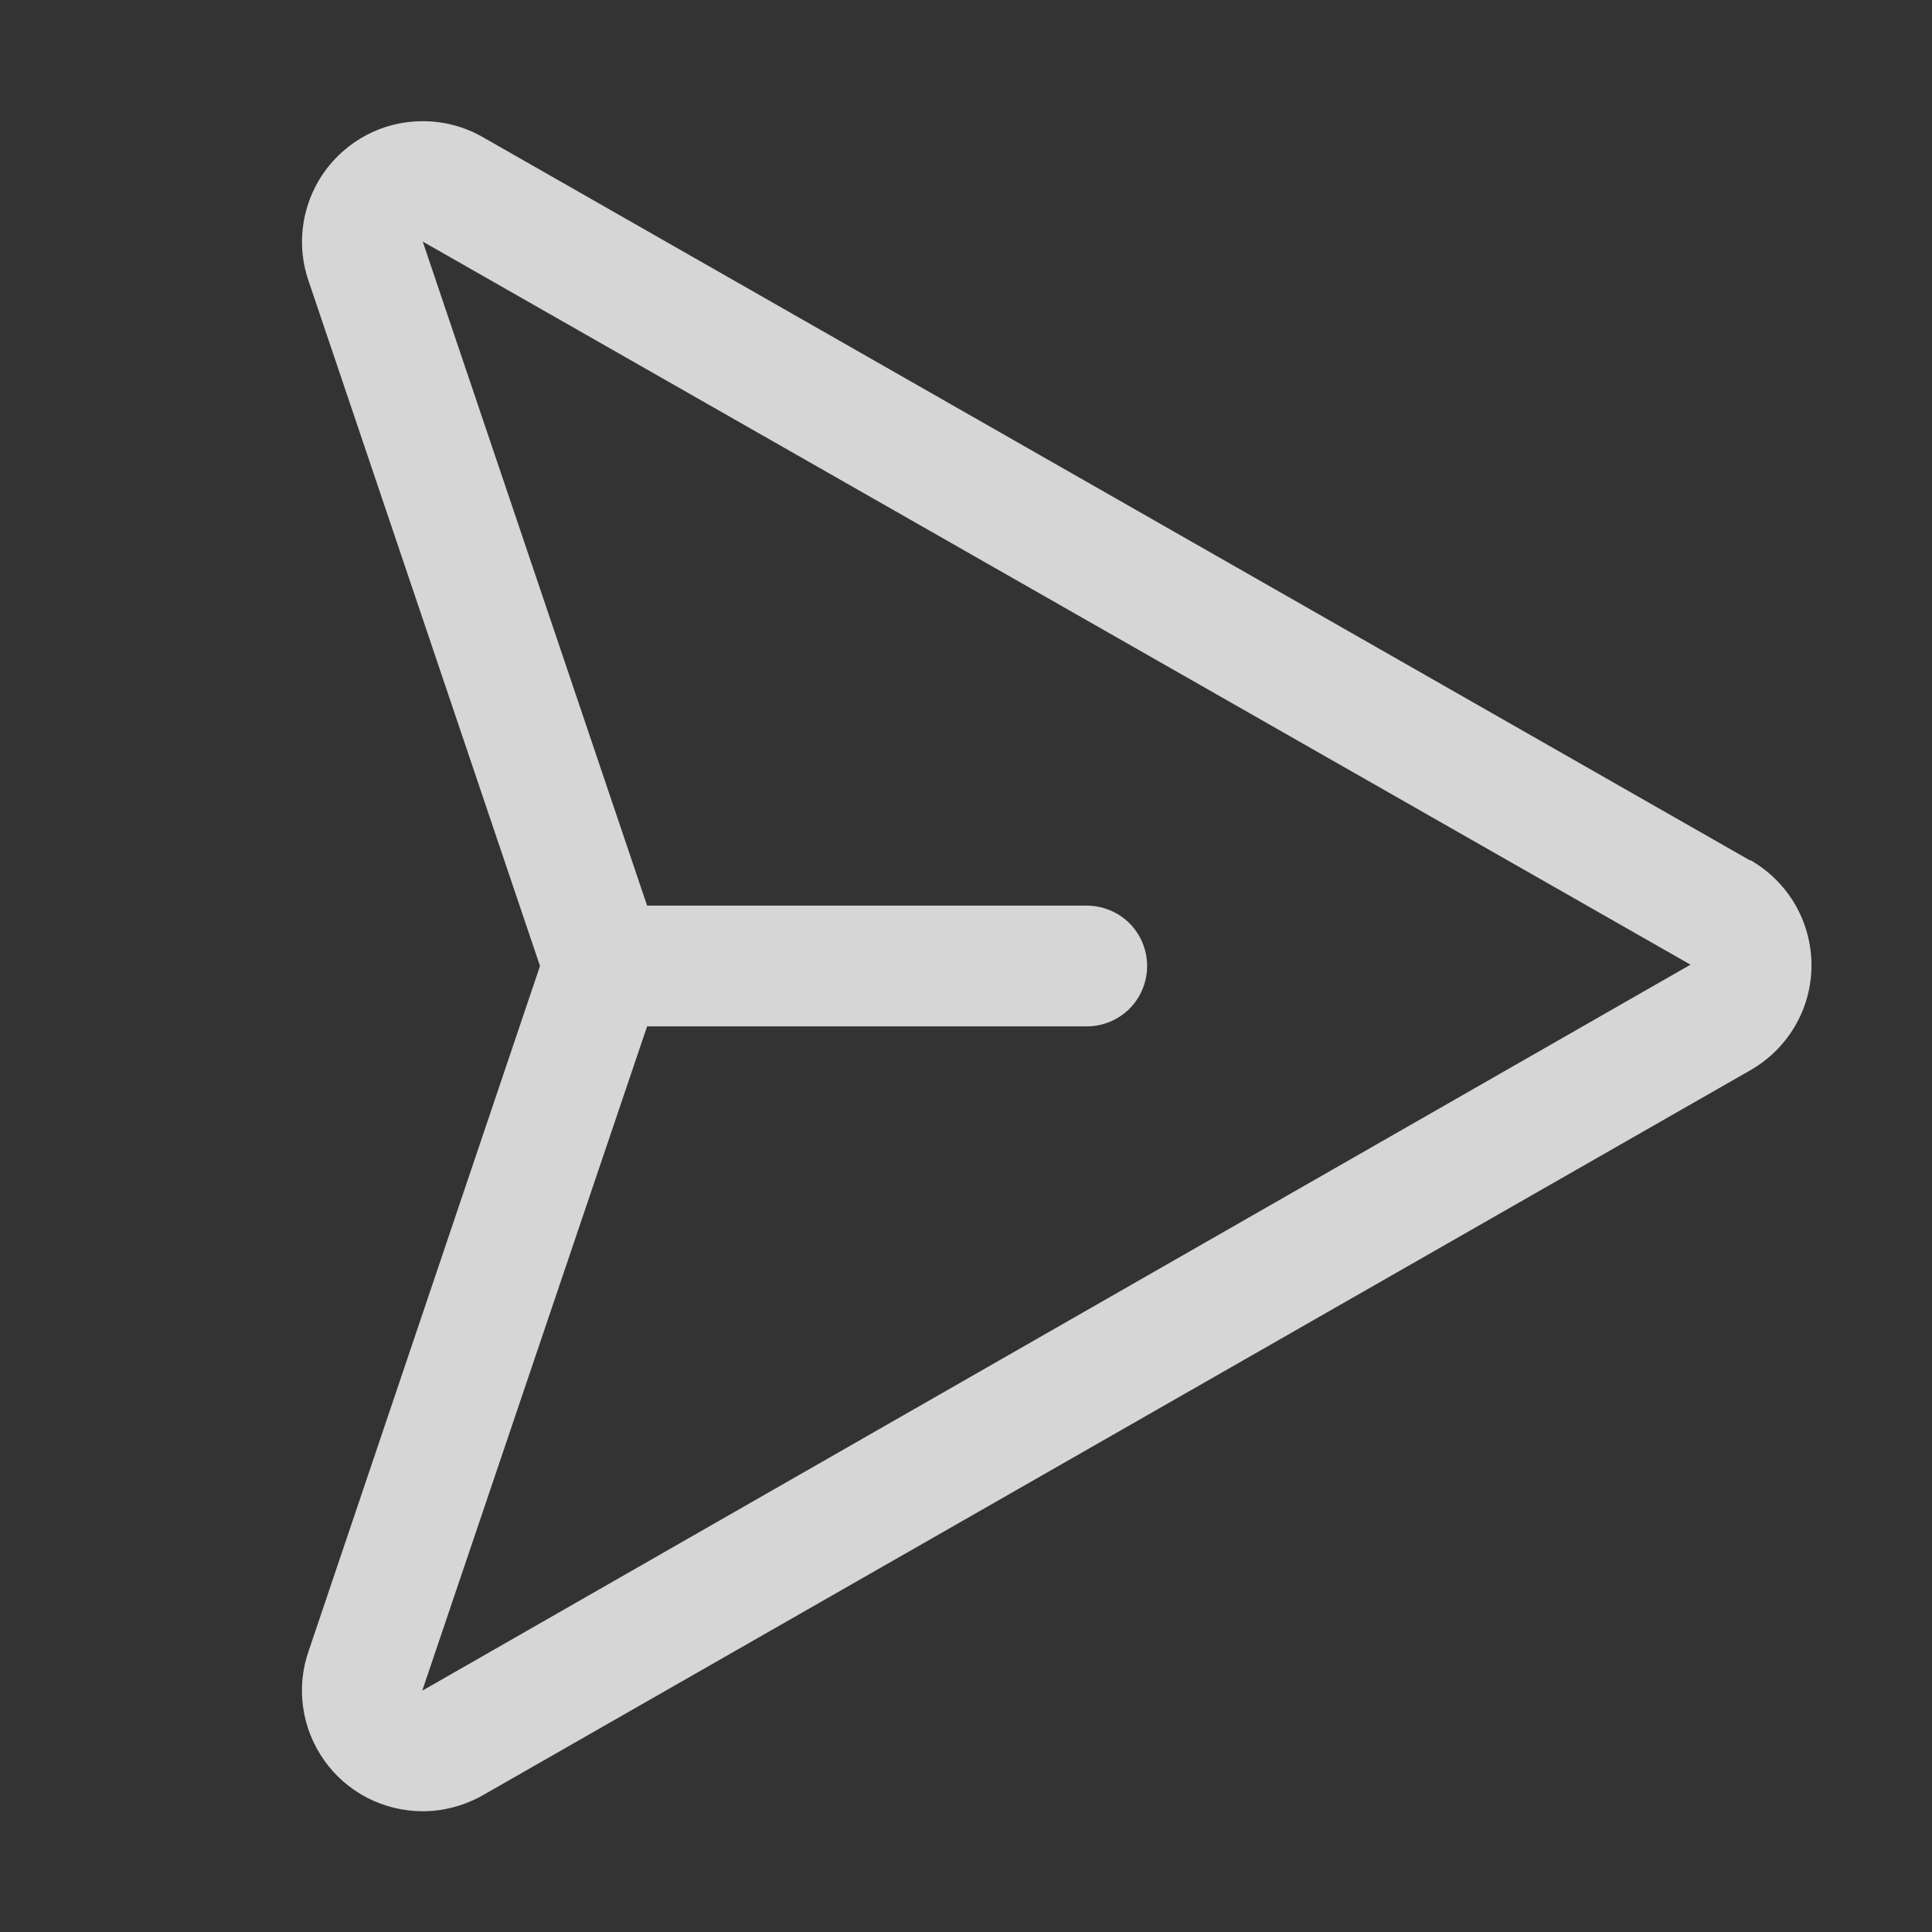<svg preserveAspectRatio="none" width="100%" height="100%" overflow="visible" style="display: block;" viewBox="0 0 16 16" fill="none" xmlns="http://www.w3.org/2000/svg">
<rect x="0" y="0" width="16" height="16" fill="#333333" stroke="none"/>
<g id="PaperPlaneRight">
<path id="Vector" d="M14.492 7.125L3.992 1.132C3.815 1.032 3.611 0.989 3.409 1.008C3.207 1.026 3.015 1.106 2.859 1.237C2.703 1.367 2.591 1.542 2.537 1.738C2.483 1.934 2.49 2.142 2.558 2.334L4.472 8L2.558 13.667C2.504 13.818 2.488 13.979 2.51 14.137C2.532 14.296 2.592 14.447 2.684 14.577C2.776 14.708 2.898 14.814 3.04 14.888C3.182 14.961 3.34 15 3.5 15C3.674 15 3.844 14.954 3.996 14.869L14.491 8.866C14.645 8.779 14.774 8.653 14.864 8.5C14.954 8.347 15.002 8.172 15.002 7.995C15.002 7.818 14.955 7.643 14.866 7.49C14.777 7.337 14.648 7.21 14.494 7.122L14.492 7.125ZM3.5 14C3.5 13.998 3.5 13.995 3.5 13.992L5.359 8.5H9C9.133 8.5 9.26 8.447 9.354 8.354C9.447 8.26 9.5 8.133 9.5 8C9.5 7.867 9.447 7.74 9.354 7.646C9.26 7.553 9.133 7.5 9 7.5H5.359L3.504 2.01C3.503 2.006 3.502 2.003 3.5 2L14 7.989L3.5 14Z" fill="white" fill-opacity="0.8"/>
</g>
</svg>
